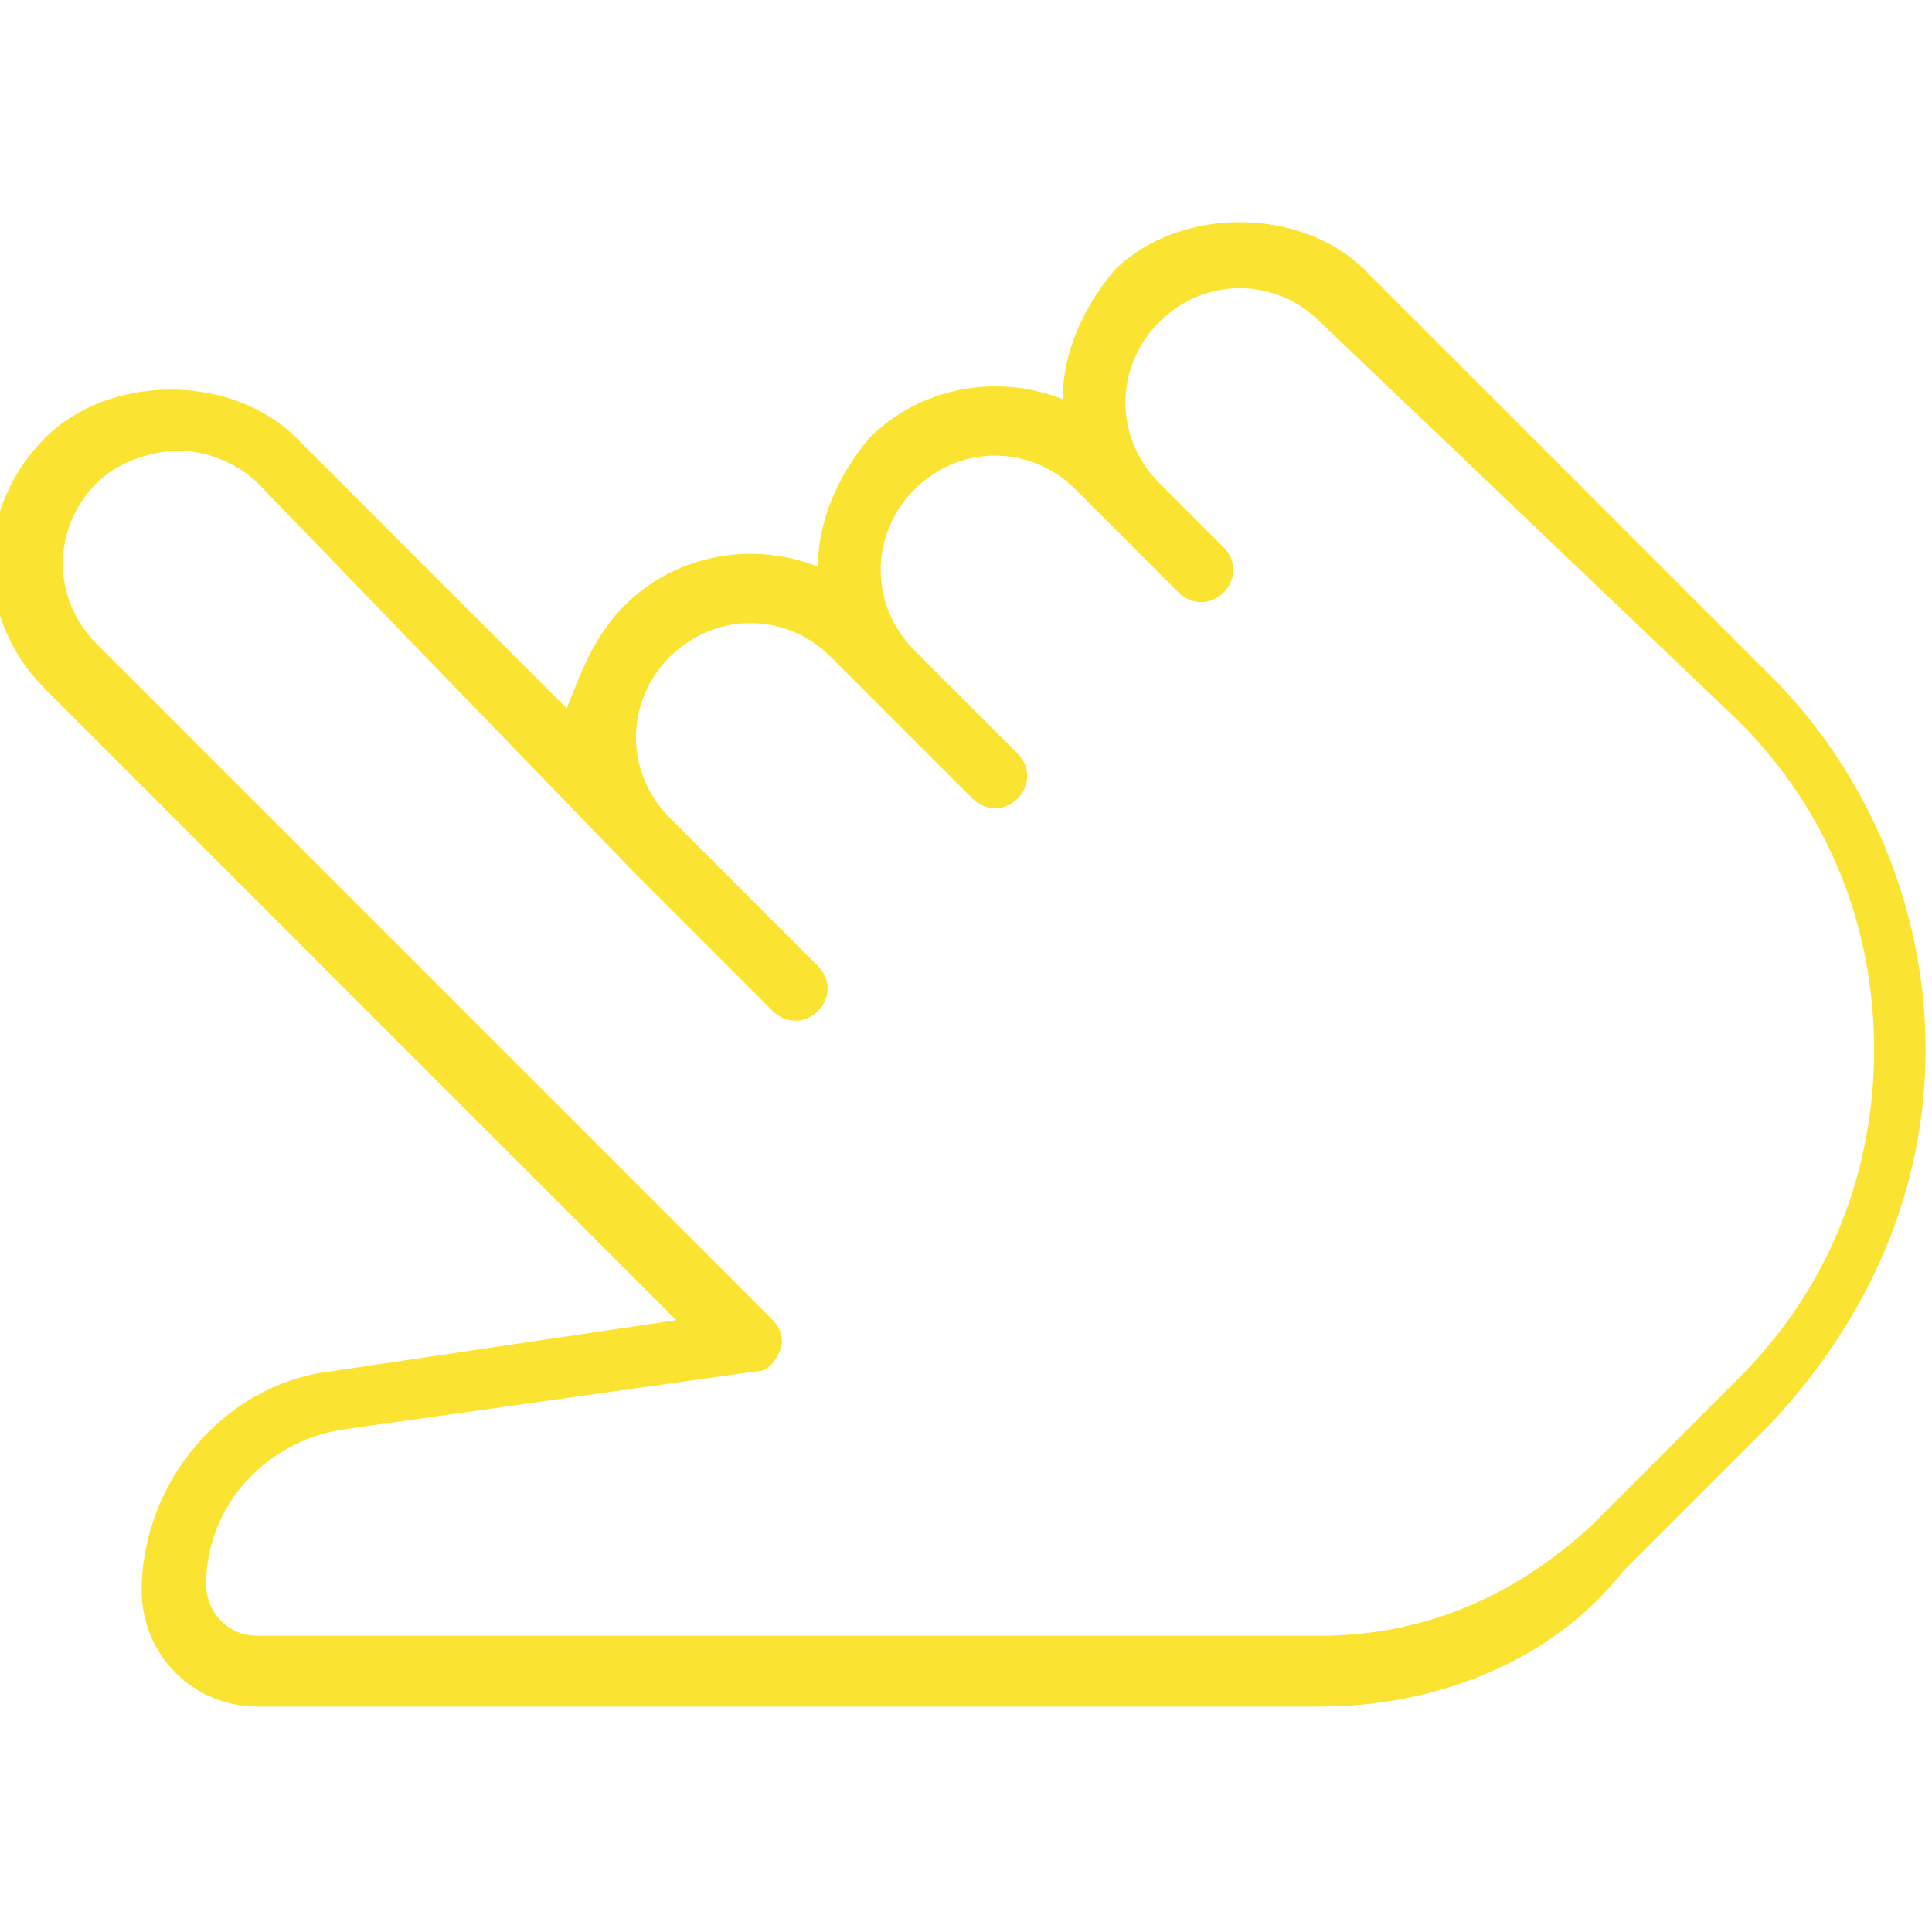 <svg width="32" height="32" viewBox="0 0 32 32" fill="none" xmlns="http://www.w3.org/2000/svg">
<g clip-path="url(#clip0_12364_43564)">
<path d="M21.867 28.266H4.267C3.201 28.266 2.347 27.413 2.347 26.346C2.347 24.533 3.734 22.933 5.441 22.72L11.2 21.866L0.747 11.413C-0.426 10.24 -0.426 8.426 0.747 7.253C1.814 6.186 3.841 6.186 4.907 7.253L9.387 11.733C9.601 11.2 9.814 10.56 10.347 10.026C11.2 9.173 12.48 8.96 13.547 9.386C13.547 8.64 13.867 7.893 14.4 7.253C15.254 6.4 16.534 6.186 17.601 6.613C17.601 5.866 17.921 5.12 18.454 4.48C19.52 3.413 21.547 3.413 22.614 4.48L29.334 11.2C30.934 12.8 31.894 15.04 31.894 17.386C31.894 19.733 30.934 21.866 29.334 23.573L26.881 26.026C25.707 27.52 23.787 28.266 21.867 28.266ZM2.987 7.466C2.454 7.466 1.921 7.68 1.601 8C0.854 8.746 0.854 9.92 1.601 10.666L12.8 21.866C12.907 21.973 13.014 22.186 12.907 22.4C12.8 22.613 12.694 22.72 12.48 22.72L5.654 23.68C4.374 23.893 3.414 24.96 3.414 26.24C3.414 26.666 3.734 27.093 4.267 27.093H21.867C23.574 27.093 25.067 26.453 26.347 25.28L28.8 22.826C30.294 21.333 31.041 19.413 31.041 17.386C31.041 15.36 30.294 13.44 28.8 11.946L21.867 5.333C21.12 4.586 19.947 4.586 19.201 5.333C18.454 6.08 18.454 7.253 19.201 8L20.267 9.066C20.48 9.28 20.48 9.6 20.267 9.813C20.054 10.026 19.734 10.026 19.52 9.813L18.454 8.746L17.814 8.106C17.067 7.36 15.894 7.36 15.147 8.106C14.4 8.853 14.4 10.026 15.147 10.773L16.854 12.48C17.067 12.693 17.067 13.013 16.854 13.226C16.64 13.44 16.32 13.44 16.107 13.226L14.4 11.52L13.761 10.88C13.014 10.133 11.841 10.133 11.094 10.88C10.347 11.626 10.347 12.8 11.094 13.546L13.547 16C13.761 16.213 13.761 16.533 13.547 16.746C13.334 16.96 13.014 16.96 12.8 16.746L10.454 14.4L4.267 8C3.947 7.68 3.414 7.466 2.987 7.466Z" fill="#FBE331"/>
</g>
<defs>
<clipPath id="clip0_12364_43564">
<rect width="32" height="32" fill="white"/>
</clipPath>
</defs>
</svg>
